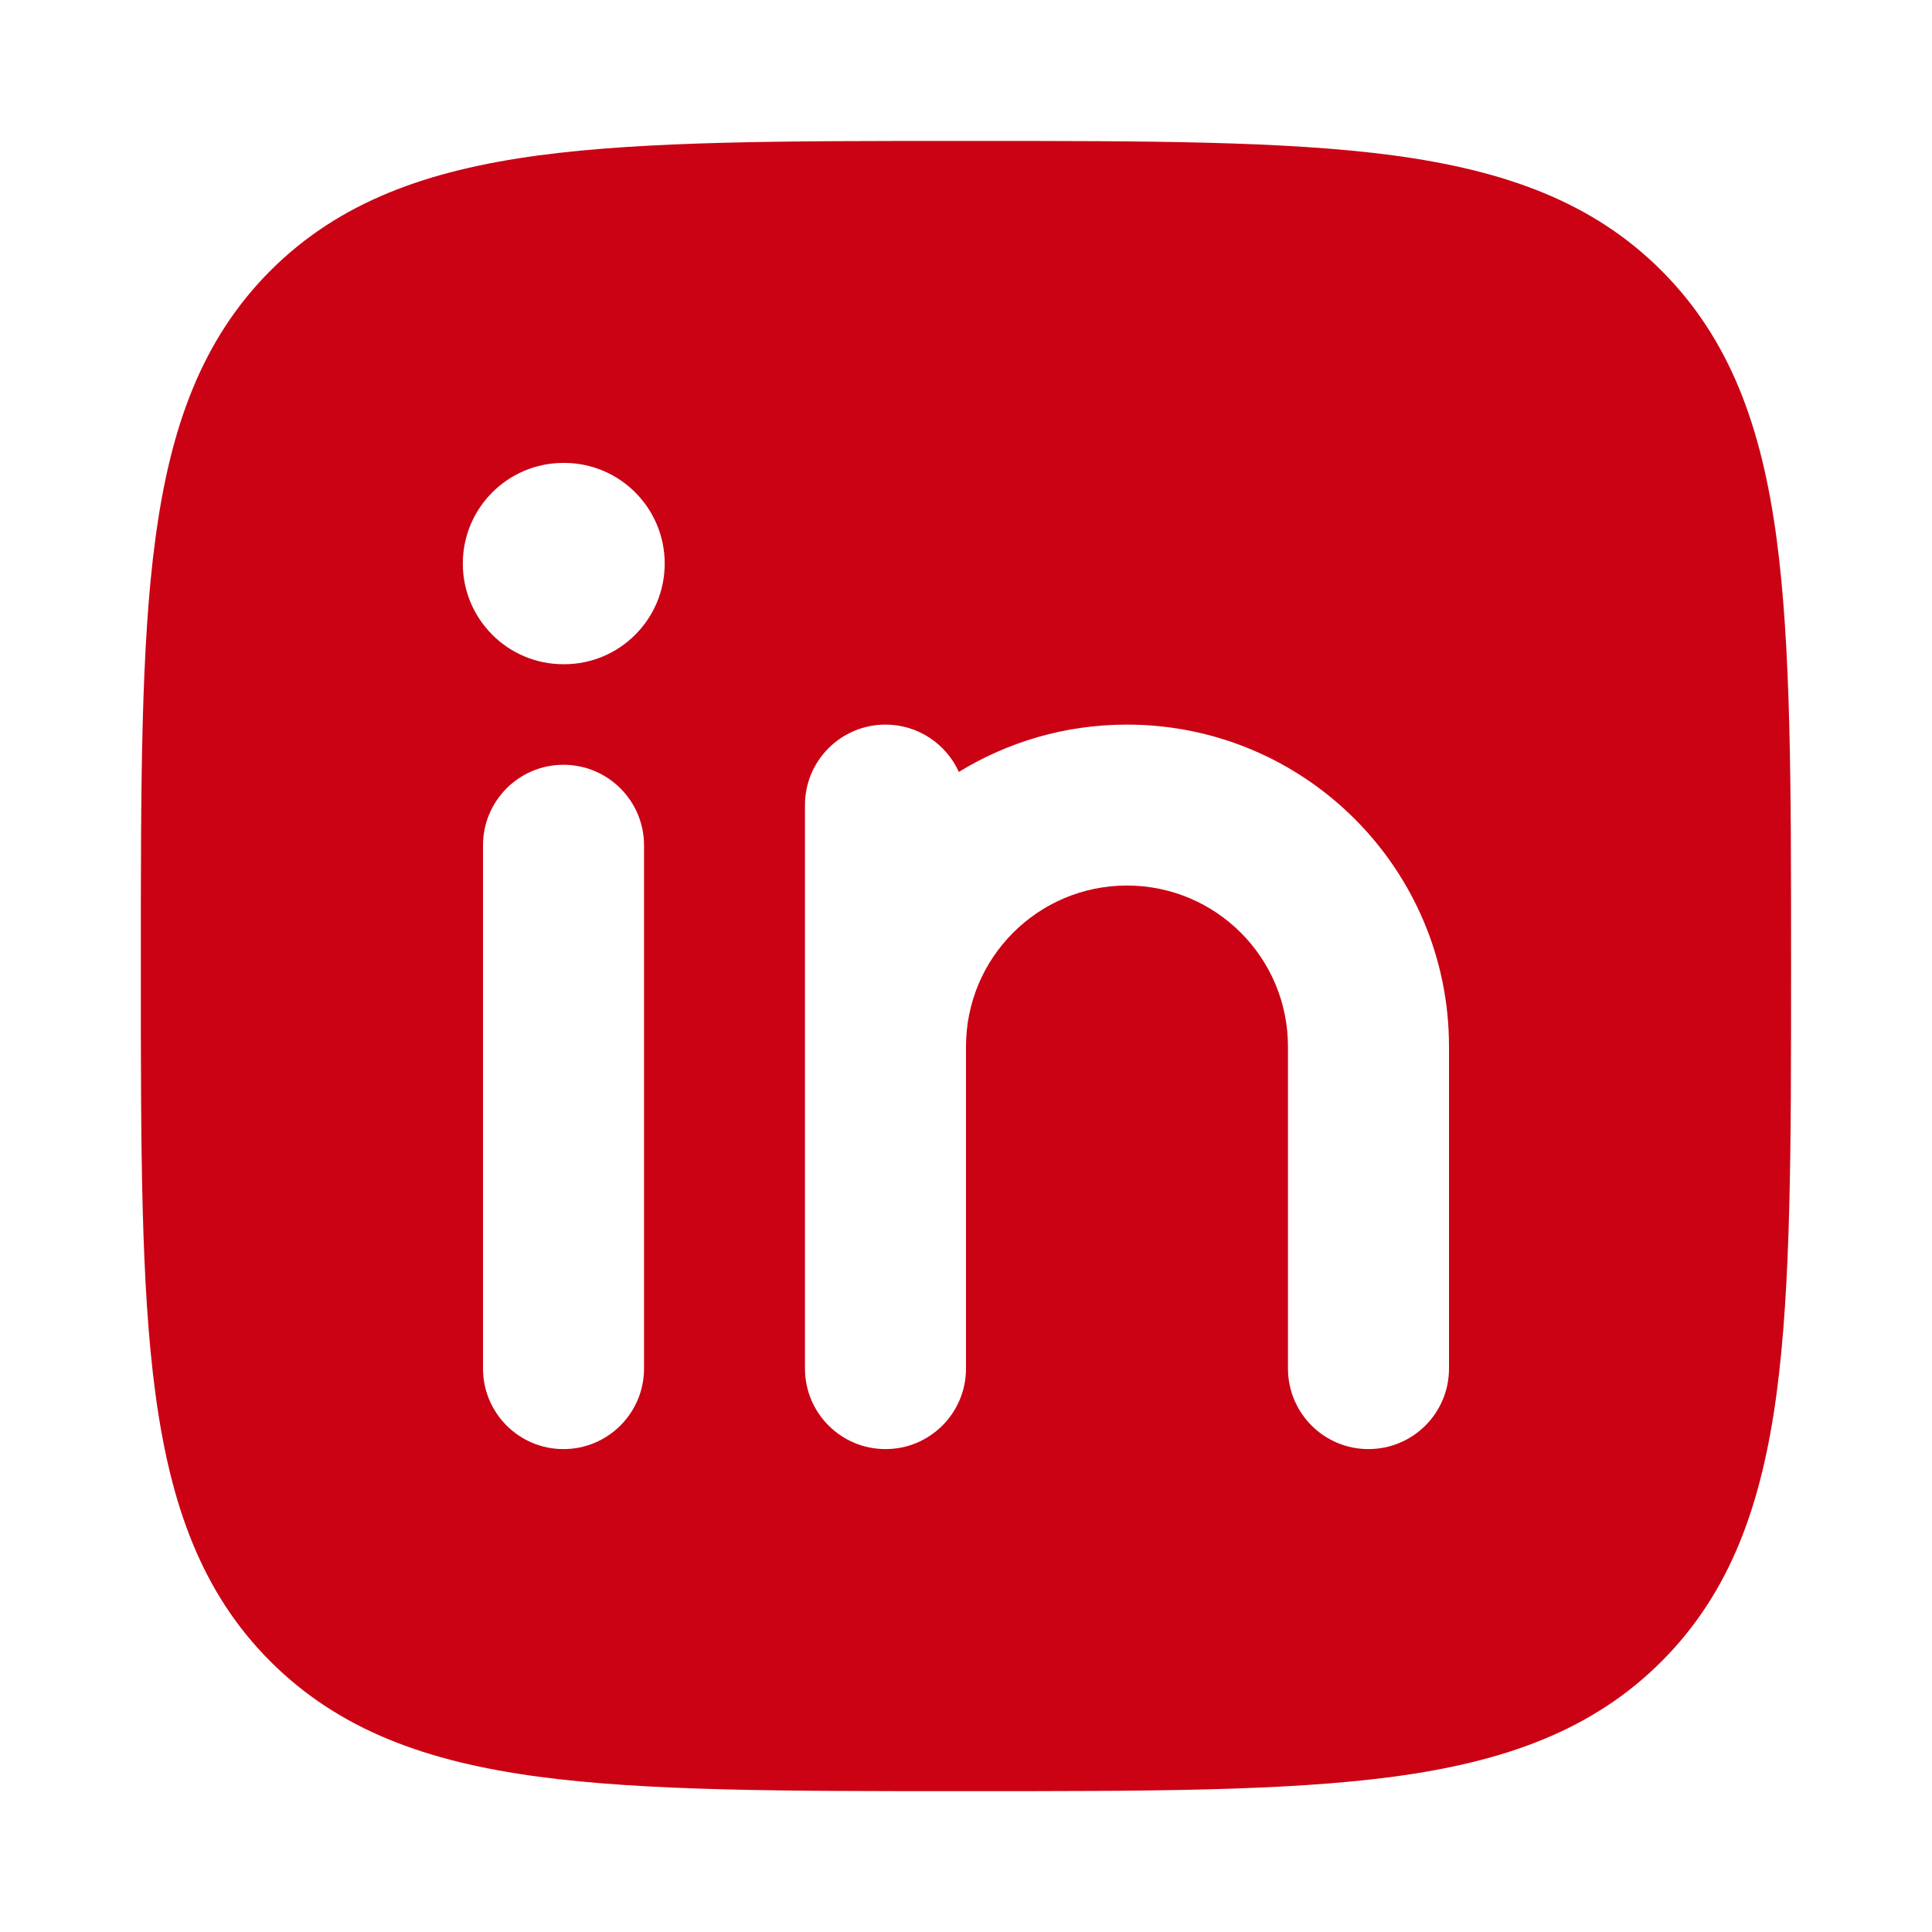 <svg width="20" height="20" viewBox="0 0 20 20" fill="none" xmlns="http://www.w3.org/2000/svg">
    <path fill-rule="evenodd" clip-rule="evenodd"
        d="M9.952 1.459H10.047C11.873 1.459 13.307 1.459 14.426 1.609C15.573 1.764 16.484 2.086 17.199 2.801C17.914 3.517 18.237 4.427 18.391 5.574C18.541 6.694 18.541 8.127 18.541 9.953V10.048C18.541 11.874 18.541 13.308 18.391 14.427C18.237 15.575 17.914 16.485 17.199 17.2C16.484 17.915 15.573 18.238 14.426 18.392C13.307 18.542 11.873 18.542 10.047 18.542H9.952C8.126 18.542 6.693 18.542 5.573 18.392C4.426 18.238 3.516 17.915 2.8 17.2C2.085 16.485 1.763 15.575 1.609 14.427C1.458 13.308 1.458 11.874 1.458 10.048V9.953C1.458 8.127 1.458 6.694 1.609 5.574C1.763 4.427 2.085 3.517 2.8 2.801C3.516 2.086 4.426 1.764 5.573 1.609C6.693 1.459 8.126 1.459 9.952 1.459ZM6.667 8.751C6.667 8.29 6.293 7.917 5.833 7.917C5.373 7.917 5 8.29 5 8.751V14.167C5 14.628 5.373 15.001 5.833 15.001C6.293 15.001 6.667 14.628 6.667 14.167V8.751ZM9.167 7.501C9.504 7.501 9.795 7.702 9.926 7.991C10.433 7.68 11.029 7.501 11.666 7.501C13.507 7.501 15 8.993 15 10.834V14.167C15 14.628 14.627 15.001 14.166 15.001C13.706 15.001 13.333 14.628 13.333 14.167V10.834C13.333 9.913 12.587 9.167 11.666 9.167C10.746 9.167 10 9.913 10 10.834V14.167C10 14.628 9.627 15.001 9.167 15.001C8.706 15.001 8.333 14.628 8.333 14.167V8.334C8.333 7.874 8.706 7.501 9.167 7.501ZM6.881 5.834C6.881 6.409 6.415 6.876 5.84 6.876H5.832C5.257 6.876 4.791 6.409 4.791 5.834C4.791 5.259 5.257 4.792 5.832 4.792H5.84C6.415 4.792 6.881 5.259 6.881 5.834Z"
        fill="#CA0214" />
</svg>
    